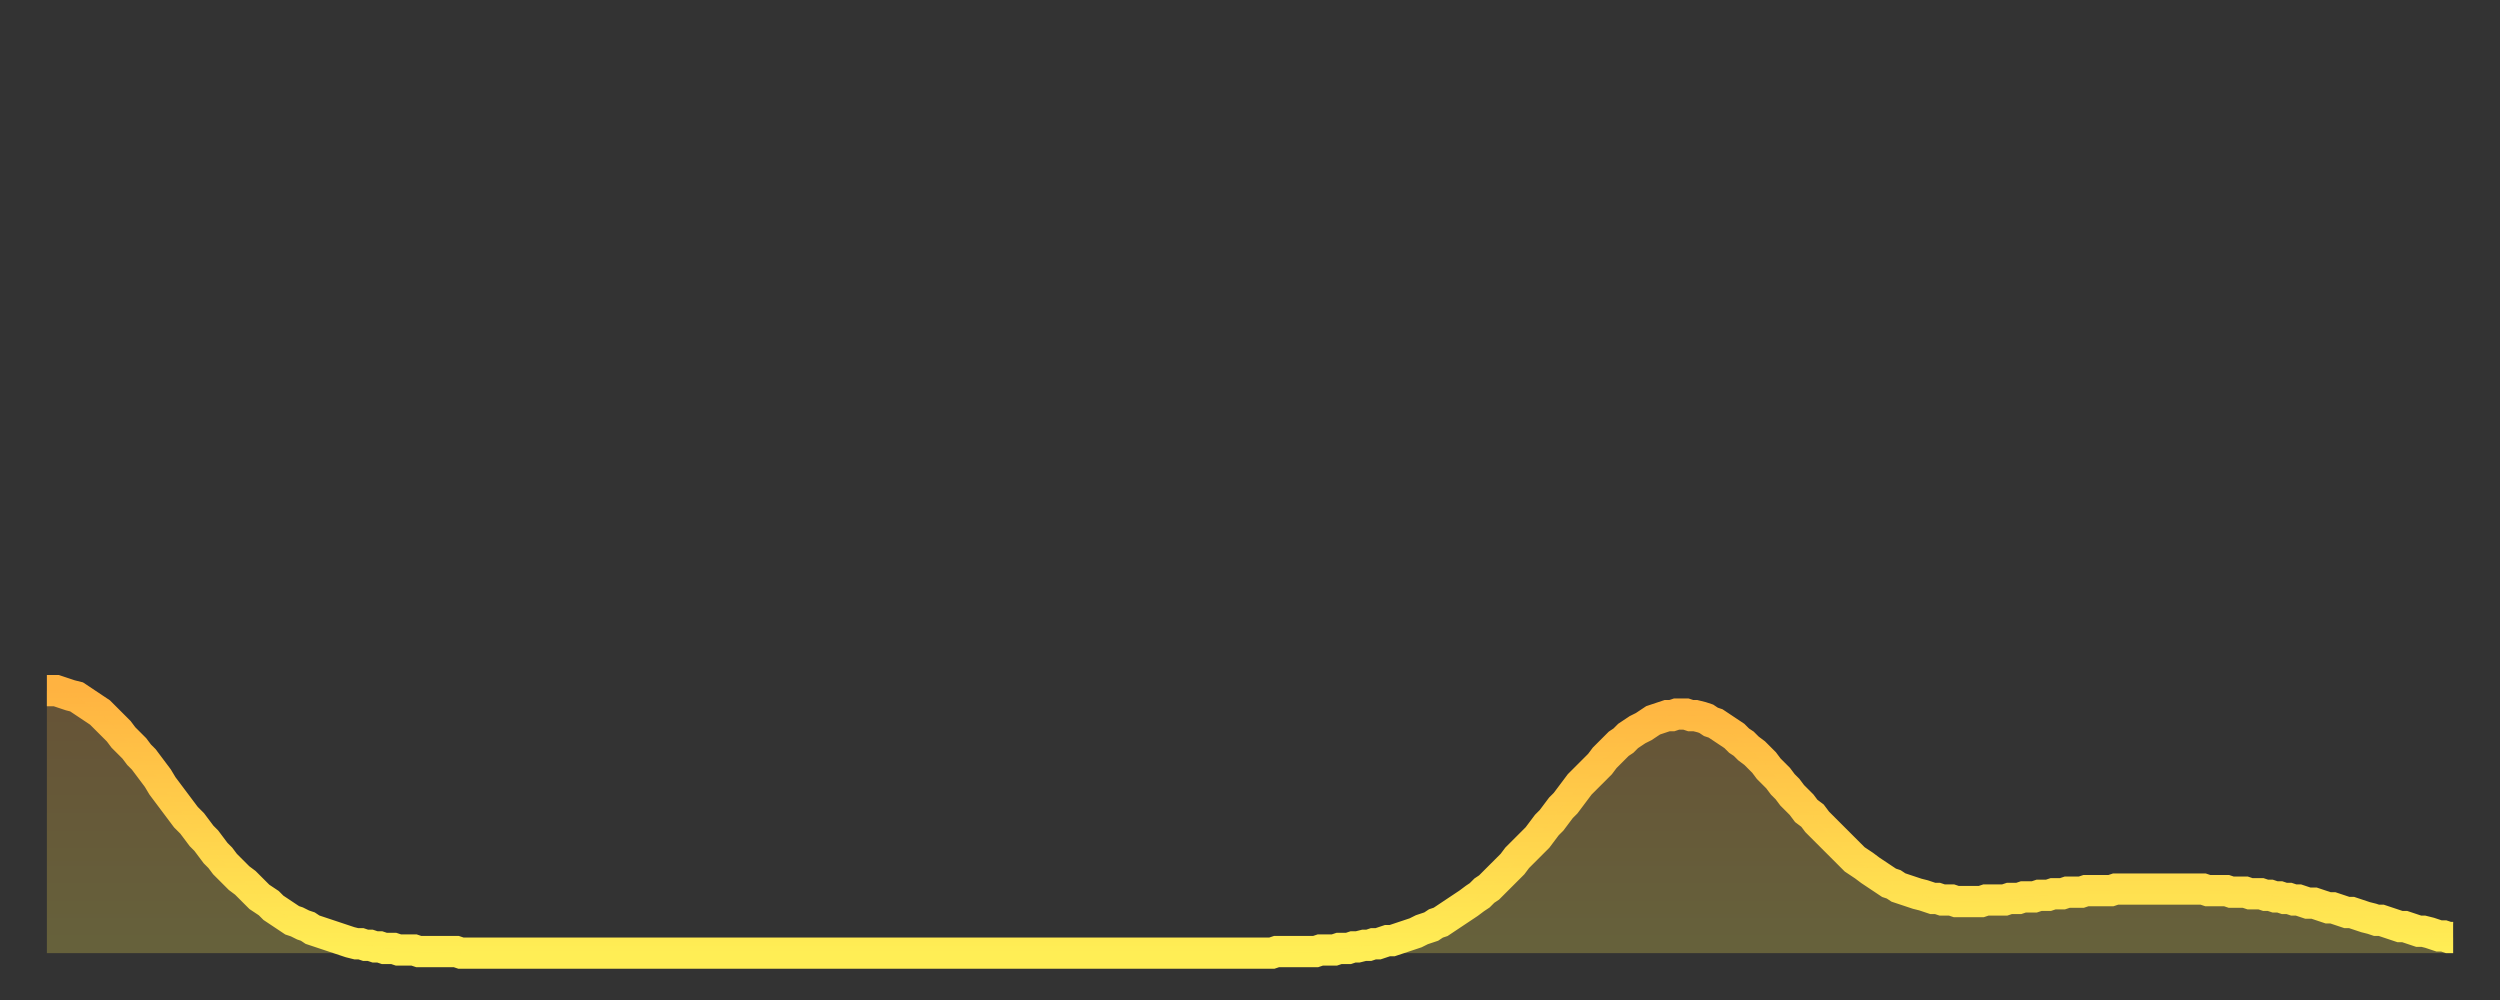<?xml version="1.0" encoding="utf-8" ?>
<svg baseProfile="full" height="64" version="1.1" width="160" xmlns="http://www.w3.org/2000/svg" xmlns:ev="http://www.w3.org/2001/xml-events" xmlns:xlink="http://www.w3.org/1999/xlink"><rect width="100%" height="100%" fill="#333333" stroke="none"/><defs><linearGradient id="id1414762" x1="0" x2="0" y1="0" y2="1"><stop offset="0%" stop-color="#ffb341" /><stop offset="50%" stop-color="#ffd04b" /><stop offset="100%" stop-color="#ffee55" /></linearGradient></defs><g transform="translate(3,3)"><g><path d="M 0.0 41.2 0.3 41.2 0.6 41.2 0.9 41.3 1.2 41.4 1.5 41.5 1.9 41.6 2.2 41.8 2.5 42.0 2.8 42.2 3.1 42.4 3.4 42.6 3.7 42.9 4.0 43.2 4.3 43.5 4.6 43.8 4.9 44.2 5.2 44.5 5.6 44.9 5.9 45.3 6.2 45.6 6.5 46.0 6.8 46.4 7.1 46.8 7.4 47.3 7.7 47.7 8.0 48.1 8.3 48.5 8.6 48.9 8.9 49.3 9.3 49.7 9.6 50.1 9.9 50.5 10.2 50.8 10.5 51.2 10.8 51.6 11.1 51.9 11.4 52.3 11.7 52.6 12.0 52.9 12.3 53.2 12.7 53.5 13.0 53.8 13.3 54.1 13.6 54.4 13.9 54.6 14.2 54.8 14.5 55.1 14.8 55.3 15.1 55.5 15.4 55.7 15.7 55.9 16.0 56.0 16.4 56.2 16.7 56.3 17.0 56.5 17.3 56.6 17.6 56.7 17.9 56.8 18.2 56.9 18.5 57.0 18.8 57.1 19.1 57.2 19.4 57.3 19.8 57.4 20.1 57.4 20.4 57.5 20.7 57.5 21.0 57.6 21.3 57.6 21.6 57.7 21.9 57.7 22.2 57.7 22.5 57.8 22.8 57.8 23.1 57.8 23.5 57.8 23.8 57.9 24.1 57.9 24.4 57.9 24.7 57.9 25.0 57.9 25.3 57.9 25.6 57.9 25.9 57.9 26.2 57.9 26.5 58.0 26.8 58.0 27.2 58.0 27.5 58.0 27.8 58.0 28.1 58.0 28.4 58.0 28.7 58.0 29.0 58.0 29.3 58.0 29.6 58.0 29.9 58.0 30.2 58.0 30.6 58.0 30.9 58.0 31.2 58.0 31.5 58.0 31.8 58.0 32.1 58.0 32.4 58.0 32.7 58.0 33.0 58.0 33.3 58.0 33.6 58.0 33.9 58.0 34.3 58.0 34.6 58.0 34.9 58.0 35.2 58.0 35.5 58.0 35.8 58.0 36.1 58.0 36.4 58.0 36.7 58.0 37.0 58.0 37.3 58.0 37.7 58.0 38.0 58.0 38.3 58.0 38.6 58.0 38.9 58.0 39.2 58.0 39.5 58.0 39.8 58.0 40.1 58.0 40.4 58.0 40.7 58.0 41.0 58.0 41.4 58.0 41.7 58.0 42.0 58.0 42.3 58.0 42.6 58.0 42.9 58.0 43.2 58.0 43.5 58.0 43.8 58.0 44.1 58.0 44.4 58.0 44.7 58.0 45.1 58.0 45.4 58.0 45.7 58.0 46.0 58.0 46.3 58.0 46.6 58.0 46.9 58.0 47.2 58.0 47.5 58.0 47.8 58.0 48.1 58.0 48.5 58.0 48.8 58.0 49.1 58.0 49.4 58.0 49.7 58.0 50.0 58.0 50.3 58.0 50.6 58.0 50.9 58.0 51.2 58.0 51.5 58.0 51.8 58.0 52.2 58.0 52.5 58.0 52.8 58.0 53.1 58.0 53.4 58.0 53.7 58.0 54.0 58.0 54.3 58.0 54.6 58.0 54.9 58.0 55.2 58.0 55.6 58.0 55.9 58.0 56.2 58.0 56.5 58.0 56.8 58.0 57.1 58.0 57.4 58.0 57.7 58.0 58.0 58.0 58.3 58.0 58.6 58.0 58.9 58.0 59.3 58.0 59.6 58.0 59.9 58.0 60.2 58.0 60.5 58.0 60.8 58.0 61.1 58.0 61.4 58.0 61.7 58.0 62.0 58.0 62.3 58.0 62.6 58.0 63.0 58.0 63.3 58.0 63.6 58.0 63.9 58.0 64.2 58.0 64.5 58.0 64.8 58.0 65.1 58.0 65.4 58.0 65.7 58.0 66.0 58.0 66.4 58.0 66.7 58.0 67.0 58.0 67.3 58.0 67.6 58.0 67.9 58.0 68.2 58.0 68.5 58.0 68.8 58.0 69.1 58.0 69.4 58.0 69.7 58.0 70.1 58.0 70.4 58.0 70.7 58.0 71.0 58.0 71.3 58.0 71.6 58.0 71.9 58.0 72.2 58.0 72.5 58.0 72.8 58.0 73.1 58.0 73.5 58.0 73.8 58.0 74.1 58.0 74.4 58.0 74.7 58.0 75.0 58.0 75.3 58.0 75.6 58.0 75.9 58.0 76.2 58.0 76.5 58.0 76.8 58.0 77.2 58.0 77.5 58.0 77.8 58.0 78.1 58.0 78.4 58.0 78.7 57.9 79.0 57.9 79.3 57.9 79.6 57.9 79.9 57.9 80.2 57.9 80.5 57.9 80.9 57.9 81.2 57.9 81.5 57.8 81.8 57.8 82.1 57.8 82.4 57.8 82.7 57.7 83.0 57.7 83.3 57.7 83.6 57.6 83.9 57.6 84.3 57.5 84.6 57.5 84.9 57.4 85.2 57.4 85.5 57.3 85.8 57.2 86.1 57.2 86.4 57.1 86.7 57.0 87.0 56.9 87.3 56.8 87.6 56.7 88.0 56.5 88.3 56.4 88.6 56.3 88.9 56.1 89.2 56.0 89.5 55.8 89.8 55.6 90.1 55.4 90.4 55.2 90.7 55.0 91.0 54.8 91.4 54.5 91.7 54.3 92.0 54.0 92.3 53.8 92.6 53.5 92.9 53.2 93.2 52.9 93.5 52.6 93.8 52.3 94.1 51.9 94.4 51.6 94.7 51.3 95.1 50.9 95.4 50.6 95.7 50.2 96.0 49.8 96.3 49.5 96.6 49.1 96.9 48.7 97.2 48.4 97.5 48.0 97.8 47.6 98.1 47.2 98.4 46.9 98.8 46.5 99.1 46.2 99.4 45.9 99.7 45.5 100.0 45.2 100.3 44.9 100.6 44.6 100.9 44.4 101.2 44.1 101.5 43.9 101.8 43.7 102.2 43.5 102.5 43.3 102.8 43.1 103.1 43.0 103.4 42.9 103.7 42.8 104.0 42.8 104.3 42.7 104.6 42.7 104.9 42.7 105.2 42.8 105.5 42.8 105.9 42.9 106.2 43.0 106.5 43.2 106.8 43.3 107.1 43.5 107.4 43.7 107.7 43.9 108.0 44.1 108.3 44.4 108.6 44.6 108.9 44.9 109.3 45.2 109.6 45.5 109.9 45.8 110.2 46.2 110.5 46.5 110.8 46.8 111.1 47.2 111.4 47.5 111.7 47.9 112.0 48.2 112.3 48.5 112.6 48.9 113.0 49.2 113.3 49.6 113.6 49.9 113.9 50.2 114.2 50.5 114.5 50.8 114.8 51.1 115.1 51.4 115.4 51.7 115.7 52.0 116.0 52.2 116.3 52.4 116.7 52.7 117.0 52.9 117.3 53.1 117.6 53.3 117.9 53.5 118.2 53.6 118.5 53.8 118.8 53.9 119.1 54.0 119.4 54.1 119.7 54.2 120.1 54.3 120.4 54.4 120.7 54.5 121.0 54.5 121.3 54.6 121.6 54.6 121.9 54.6 122.2 54.7 122.5 54.7 122.8 54.7 123.1 54.7 123.4 54.7 123.8 54.7 124.1 54.6 124.4 54.6 124.7 54.6 125.0 54.6 125.3 54.6 125.6 54.5 125.9 54.5 126.2 54.5 126.5 54.4 126.8 54.4 127.2 54.4 127.5 54.3 127.8 54.3 128.1 54.3 128.4 54.2 128.7 54.2 129.0 54.2 129.3 54.1 129.6 54.1 129.9 54.1 130.2 54.1 130.5 54.0 130.9 54.0 131.2 54.0 131.5 54.0 131.8 54.0 132.1 54.0 132.4 53.9 132.7 53.9 133.0 53.9 133.3 53.9 133.6 53.9 133.9 53.9 134.2 53.9 134.6 53.9 134.9 53.9 135.2 53.9 135.5 53.9 135.8 53.9 136.1 53.9 136.4 53.9 136.7 53.9 137.0 53.9 137.3 53.9 137.6 53.9 138.0 53.9 138.3 54.0 138.6 54.0 138.9 54.0 139.2 54.0 139.5 54.0 139.8 54.1 140.1 54.1 140.4 54.1 140.7 54.1 141.0 54.2 141.3 54.2 141.7 54.2 142.0 54.3 142.3 54.3 142.6 54.4 142.9 54.4 143.2 54.5 143.5 54.5 143.8 54.6 144.1 54.6 144.4 54.7 144.7 54.8 145.1 54.8 145.4 54.9 145.7 55.0 146.0 55.1 146.3 55.1 146.6 55.2 146.9 55.3 147.2 55.4 147.5 55.4 147.8 55.5 148.1 55.6 148.4 55.7 148.8 55.8 149.1 55.9 149.4 55.9 149.7 56.0 150.0 56.1 150.3 56.2 150.6 56.3 150.9 56.3 151.2 56.4 151.5 56.5 151.8 56.6 152.1 56.6 152.5 56.7 152.8 56.8 153.1 56.9 153.4 56.9 153.7 57.0 154.0 57.0" fill="none" id="graph-curve" opacity="1" stroke="url(#id1414762)" stroke-width="2" /><path d="M 0 58 L 0.0 41.2 0.3 41.2 0.6 41.2 0.9 41.3 1.2 41.4 1.5 41.5 1.9 41.6 2.2 41.8 2.5 42.0 2.8 42.2 3.1 42.4 3.4 42.6 3.7 42.9 4.0 43.2 4.3 43.5 4.6 43.8 4.9 44.2 5.2 44.5 5.6 44.9 5.9 45.3 6.2 45.6 6.5 46.0 6.8 46.4 7.1 46.8 7.4 47.3 7.7 47.7 8.0 48.1 8.3 48.5 8.6 48.9 8.9 49.3 9.3 49.7 9.6 50.1 9.9 50.5 10.2 50.8 10.5 51.2 10.8 51.6 11.1 51.9 11.4 52.3 11.7 52.6 12.0 52.9 12.3 53.2 12.7 53.5 13.0 53.8 13.3 54.1 13.6 54.4 13.9 54.6 14.2 54.8 14.5 55.1 14.8 55.3 15.1 55.5 15.4 55.7 15.7 55.9 16.0 56.0 16.4 56.2 16.7 56.3 17.0 56.5 17.3 56.6 17.6 56.7 17.9 56.8 18.2 56.9 18.5 57.0 18.8 57.1 19.1 57.2 19.4 57.3 19.8 57.4 20.1 57.4 20.4 57.5 20.7 57.5 21.0 57.6 21.3 57.6 21.6 57.7 21.9 57.7 22.2 57.7 22.5 57.8 22.8 57.8 23.1 57.8 23.5 57.8 23.8 57.9 24.1 57.9 24.4 57.9 24.7 57.9 25.0 57.9 25.3 57.9 25.6 57.9 25.9 57.9 26.2 57.9 26.5 58.0 26.8 58.0 27.2 58.0 27.5 58.0 27.8 58.0 28.1 58.0 28.4 58.0 28.7 58.0 29.0 58.0 29.3 58.0 29.6 58.0 29.9 58.0 30.2 58.0 30.6 58.0 30.9 58.0 31.2 58.0 31.5 58.0 31.8 58.0 32.1 58.0 32.4 58.0 32.7 58.0 33.0 58.0 33.3 58.0 33.6 58.0 33.9 58.0 34.3 58.0 34.6 58.0 34.9 58.0 35.2 58.0 35.5 58.0 35.8 58.0 36.1 58.0 36.4 58.0 36.7 58.0 37.0 58.0 37.3 58.0 37.7 58.0 38.0 58.0 38.3 58.0 38.6 58.0 38.9 58.0 39.2 58.0 39.5 58.0 39.8 58.0 40.1 58.0 40.4 58.0 40.7 58.0 41.0 58.0 41.4 58.0 41.7 58.0 42.0 58.0 42.3 58.0 42.6 58.0 42.9 58.0 43.2 58.0 43.5 58.0 43.8 58.0 44.1 58.0 44.4 58.0 44.7 58.0 45.1 58.0 45.4 58.0 45.7 58.0 46.0 58.0 46.3 58.0 46.6 58.0 46.9 58.0 47.2 58.0 47.5 58.0 47.8 58.0 48.1 58.0 48.5 58.0 48.8 58.0 49.1 58.0 49.4 58.0 49.7 58.0 50.0 58.0 50.3 58.0 50.6 58.0 50.9 58.0 51.2 58.0 51.5 58.0 51.8 58.0 52.2 58.0 52.5 58.0 52.8 58.0 53.1 58.0 53.4 58.0 53.7 58.0 54.0 58.0 54.3 58.0 54.6 58.0 54.9 58.0 55.2 58.0 55.6 58.0 55.9 58.0 56.2 58.0 56.5 58.0 56.8 58.0 57.1 58.0 57.4 58.0 57.7 58.0 58.0 58.0 58.3 58.0 58.6 58.0 58.9 58.0 59.3 58.0 59.6 58.0 59.9 58.0 60.2 58.0 60.5 58.0 60.8 58.0 61.1 58.0 61.4 58.0 61.7 58.0 62.0 58.0 62.3 58.0 62.6 58.0 63.0 58.0 63.3 58.0 63.6 58.0 63.9 58.0 64.2 58.0 64.5 58.0 64.8 58.0 65.1 58.0 65.4 58.0 65.7 58.0 66.0 58.0 66.4 58.0 66.7 58.0 67.0 58.0 67.3 58.0 67.6 58.0 67.9 58.0 68.2 58.0 68.5 58.0 68.8 58.0 69.1 58.0 69.4 58.0 69.7 58.0 70.1 58.0 70.4 58.0 70.7 58.0 71.0 58.0 71.3 58.0 71.6 58.0 71.9 58.0 72.2 58.0 72.5 58.0 72.8 58.0 73.1 58.0 73.5 58.0 73.8 58.0 74.1 58.0 74.4 58.0 74.7 58.0 75.0 58.0 75.3 58.0 75.6 58.0 75.9 58.0 76.2 58.0 76.5 58.0 76.8 58.0 77.2 58.0 77.5 58.0 77.8 58.0 78.1 58.0 78.4 58.0 78.7 57.9 79.0 57.9 79.3 57.9 79.6 57.9 79.9 57.9 80.2 57.9 80.5 57.9 80.9 57.9 81.2 57.9 81.5 57.8 81.8 57.8 82.1 57.8 82.4 57.8 82.7 57.7 83.0 57.7 83.3 57.7 83.6 57.6 83.9 57.6 84.3 57.5 84.6 57.5 84.9 57.4 85.2 57.4 85.5 57.3 85.8 57.2 86.1 57.2 86.4 57.1 86.7 57.0 87.0 56.9 87.3 56.8 87.6 56.7 88.0 56.5 88.3 56.4 88.6 56.3 88.9 56.1 89.2 56.0 89.5 55.8 89.8 55.6 90.1 55.4 90.4 55.2 90.7 55.0 91.0 54.8 91.4 54.5 91.7 54.3 92.0 54.0 92.3 53.8 92.6 53.5 92.9 53.2 93.2 52.9 93.5 52.6 93.8 52.3 94.1 51.9 94.4 51.6 94.7 51.3 95.1 50.9 95.4 50.6 95.7 50.2 96.0 49.8 96.3 49.5 96.6 49.1 96.9 48.7 97.2 48.4 97.5 48.0 97.8 47.6 98.1 47.2 98.4 46.9 98.8 46.5 99.1 46.2 99.4 45.9 99.7 45.5 100.0 45.2 100.3 44.9 100.6 44.6 100.9 44.4 101.2 44.1 101.5 43.9 101.8 43.7 102.2 43.5 102.5 43.3 102.8 43.1 103.1 43.0 103.4 42.9 103.7 42.8 104.0 42.8 104.3 42.7 104.6 42.7 104.9 42.7 105.2 42.8 105.5 42.8 105.9 42.9 106.2 43.0 106.5 43.2 106.8 43.3 107.1 43.5 107.4 43.7 107.7 43.9 108.0 44.1 108.3 44.4 108.6 44.6 108.9 44.9 109.3 45.2 109.6 45.5 109.9 45.8 110.2 46.2 110.5 46.5 110.8 46.8 111.1 47.2 111.4 47.5 111.7 47.9 112.0 48.2 112.3 48.5 112.6 48.9 113.0 49.2 113.3 49.6 113.6 49.9 113.9 50.2 114.2 50.5 114.5 50.8 114.8 51.1 115.1 51.4 115.4 51.7 115.7 52.0 116.0 52.2 116.3 52.4 116.7 52.7 117.0 52.9 117.3 53.1 117.6 53.3 117.9 53.5 118.2 53.6 118.5 53.8 118.8 53.9 119.1 54.0 119.4 54.1 119.7 54.2 120.1 54.3 120.4 54.4 120.7 54.5 121.0 54.5 121.3 54.6 121.6 54.6 121.9 54.6 122.2 54.7 122.5 54.7 122.8 54.7 123.1 54.7 123.4 54.7 123.8 54.7 124.1 54.6 124.4 54.6 124.7 54.6 125.0 54.6 125.3 54.6 125.6 54.5 125.9 54.5 126.2 54.5 126.5 54.4 126.8 54.4 127.2 54.4 127.5 54.3 127.8 54.3 128.1 54.3 128.4 54.2 128.7 54.2 129.0 54.2 129.3 54.1 129.6 54.1 129.9 54.1 130.2 54.1 130.5 54.0 130.9 54.0 131.2 54.0 131.5 54.0 131.8 54.0 132.1 54.0 132.4 53.9 132.7 53.9 133.0 53.9 133.3 53.9 133.6 53.9 133.9 53.9 134.2 53.9 134.6 53.9 134.9 53.9 135.2 53.9 135.5 53.9 135.8 53.9 136.1 53.9 136.4 53.9 136.7 53.9 137.0 53.9 137.3 53.9 137.6 53.9 138.0 53.9 138.3 54.0 138.6 54.0 138.9 54.0 139.2 54.0 139.5 54.0 139.8 54.1 140.1 54.1 140.4 54.1 140.7 54.1 141.0 54.2 141.3 54.2 141.7 54.2 142.0 54.3 142.3 54.3 142.6 54.4 142.9 54.4 143.2 54.5 143.5 54.5 143.8 54.6 144.1 54.6 144.4 54.7 144.7 54.8 145.1 54.8 145.4 54.9 145.7 55.0 146.0 55.1 146.3 55.1 146.6 55.2 146.9 55.3 147.2 55.4 147.5 55.4 147.8 55.5 148.1 55.6 148.4 55.7 148.8 55.8 149.1 55.9 149.4 55.9 149.7 56.0 150.0 56.1 150.3 56.2 150.6 56.3 150.9 56.3 151.2 56.4 151.5 56.5 151.8 56.6 152.1 56.6 152.5 56.7 152.8 56.8 153.1 56.9 153.4 56.9 153.7 57.0 154.0 57.0 154 58" fill="url(#id1414762)" fill-opacity=".25" id="graph-shadow" /></g></g></svg>